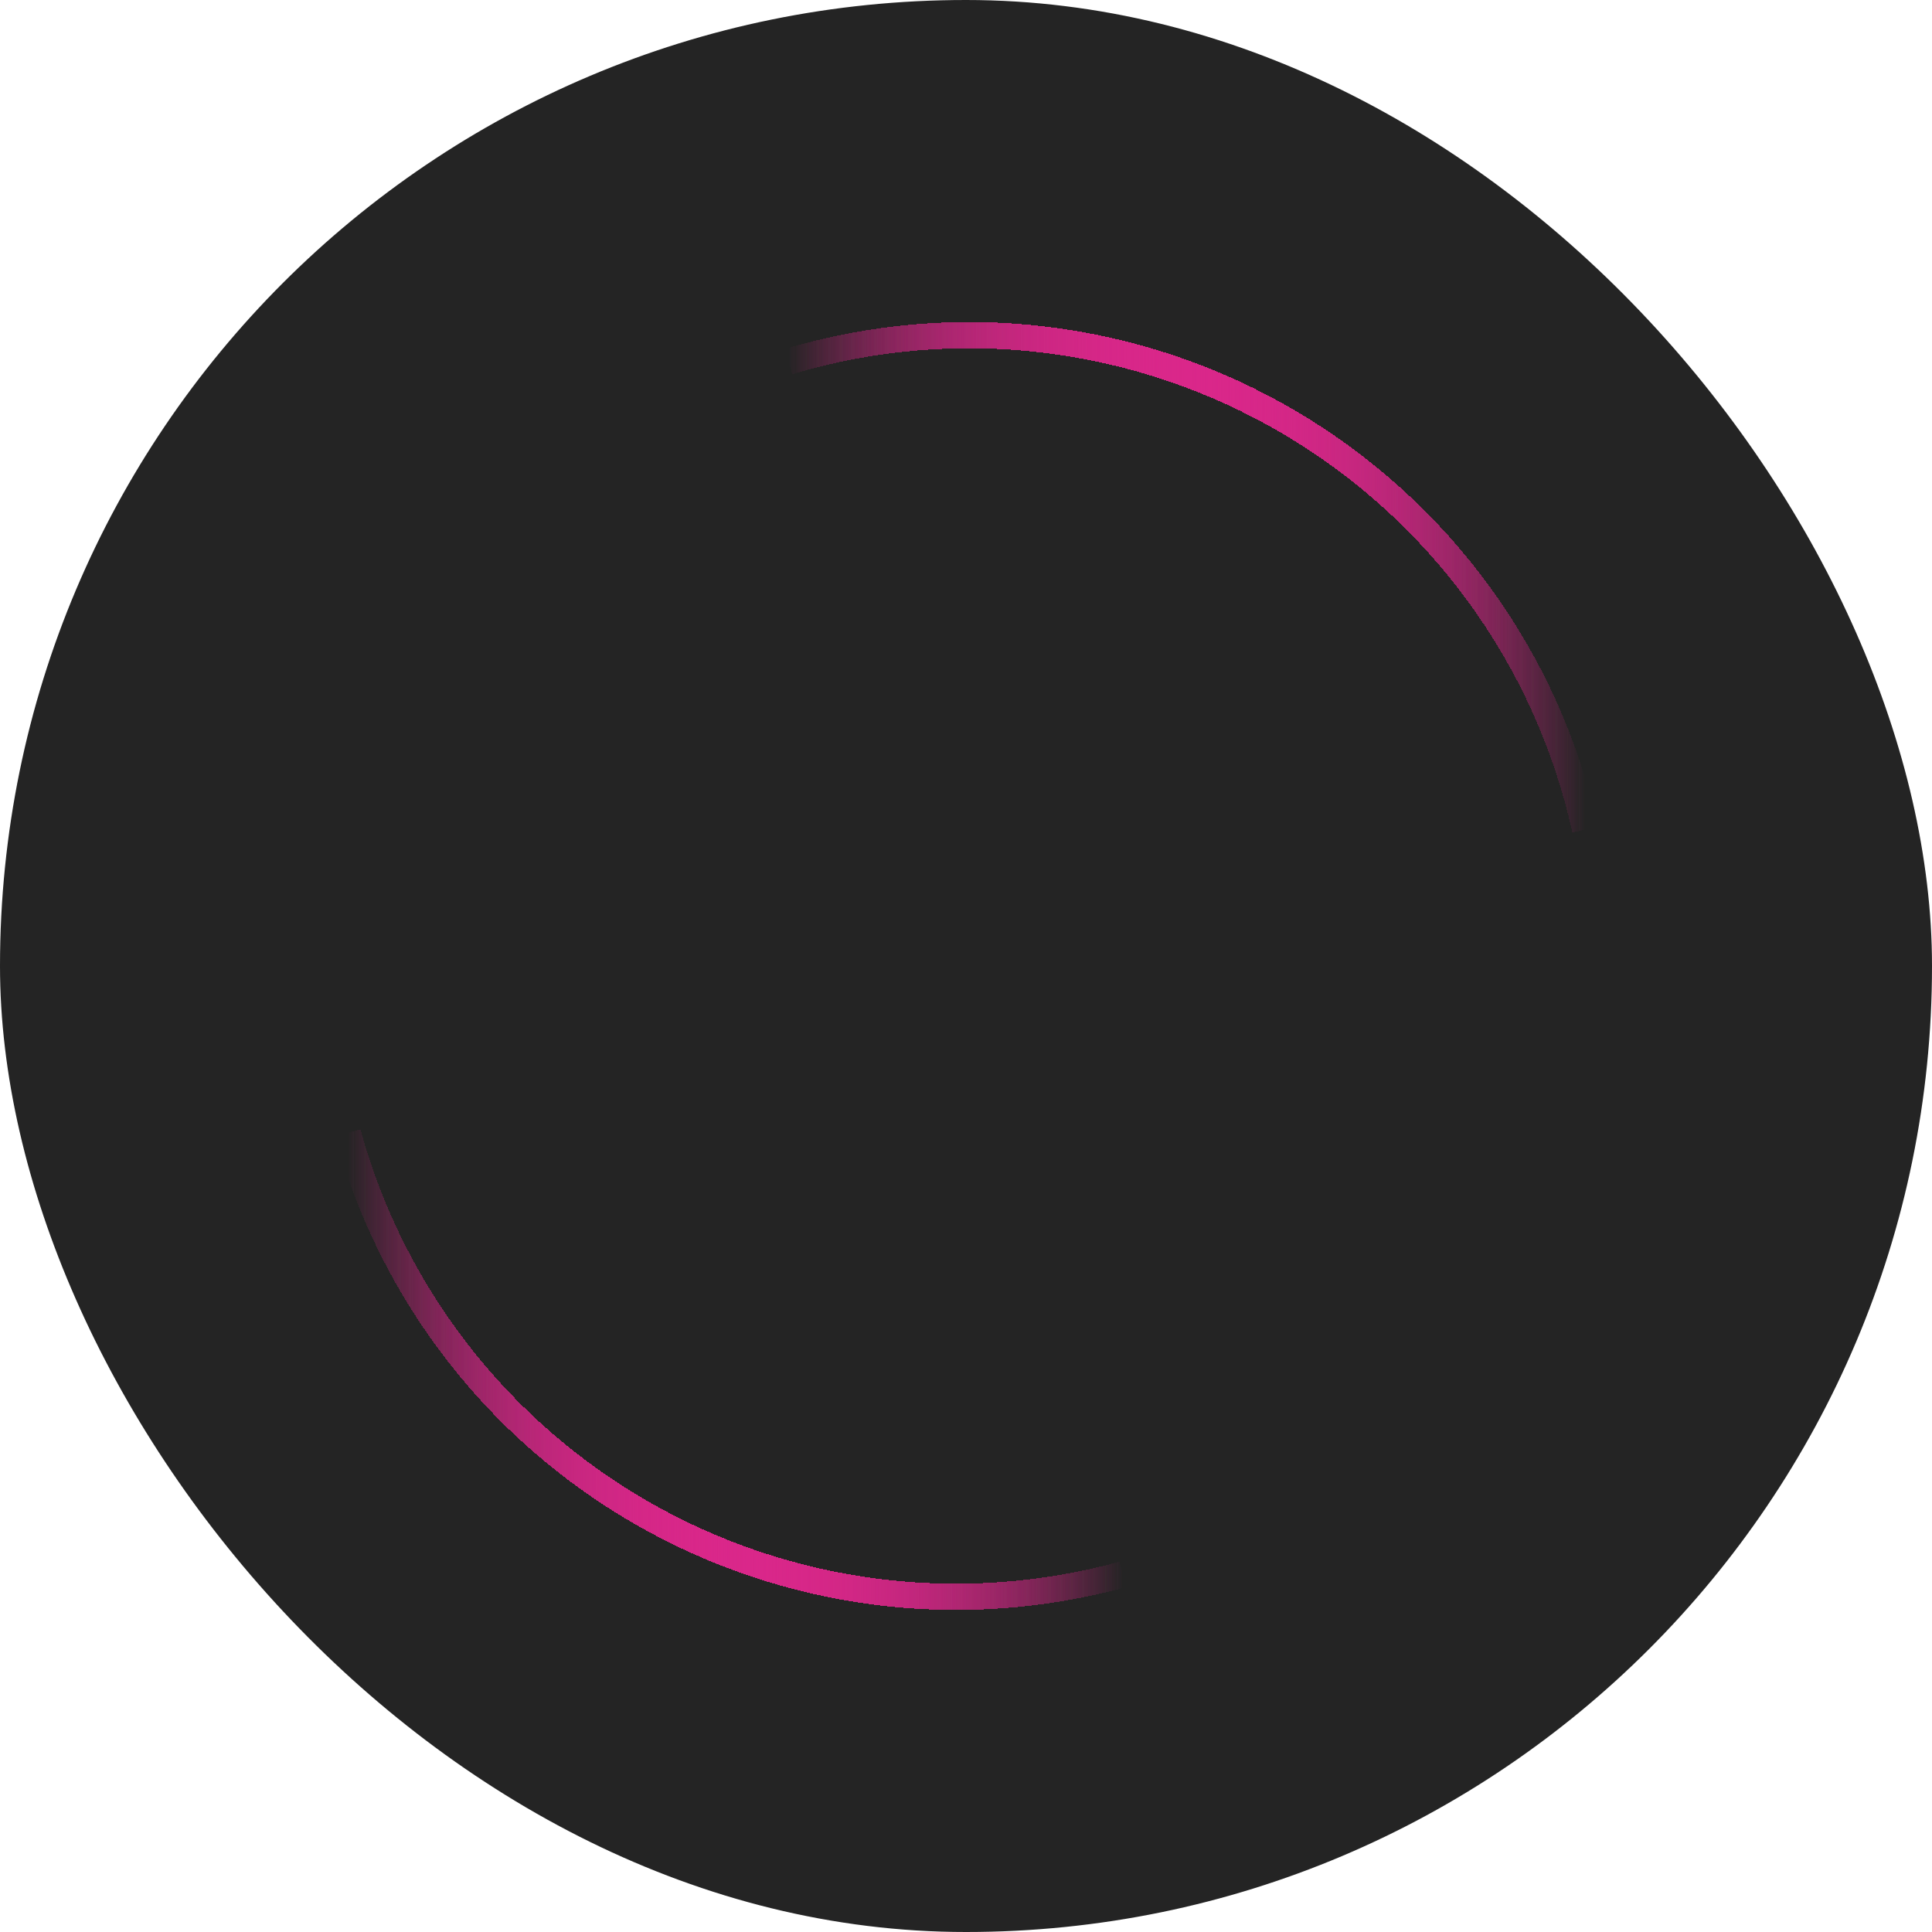 <svg xmlns="http://www.w3.org/2000/svg" version="1.1" xmlns:xlink="http://www.w3.org/1999/xlink" xmlns:svgjs="http://svgjs.dev/svgjs" width="1000" height="1000"><g clip-path="url(#SvgjsClipPath1417)"><rect width="1000" height="1000" fill="#242424"></rect><g transform="matrix(10.204,0,0,10.204,5.102,0)"><svg xmlns="http://www.w3.org/2000/svg" version="1.1" xmlns:xlink="http://www.w3.org/1999/xlink" xmlns:svgjs="http://svgjs.dev/svgjs" width="97" height="98"><svg width="97" height="98" viewBox="0 0 97 98" fill="none" xmlns="http://www.w3.org/2000/svg">
<g id="shapes">
<g id="Ellipse 1418" filter="url(#filter0_df_13218_12159)">
<path d="M79.911 42.086C78.961 37.792 77.135 33.739 74.549 30.182C71.962 26.625 68.67 23.639 64.878 21.41C61.086 19.182 56.875 17.76 52.509 17.232C48.142 16.703 43.714 17.081 39.5 18.341" stroke="url(#paint0_linear_13218_12159)" stroke-opacity="0.9" stroke-width="1.333" shape-rendering="crispEdges"></path>
</g>
<g id="Ellipse 1420" filter="url(#filter1_df_13218_12159)">
<path d="M79.911 42.086C78.961 37.792 77.135 33.739 74.549 30.182C71.962 26.625 68.67 23.639 64.878 21.41C61.086 19.182 56.875 17.76 52.509 17.232C48.142 16.703 43.714 17.081 39.5 18.341" stroke="url(#paint1_linear_13218_12159)" stroke-opacity="0.9" stroke-width="1.333" shape-rendering="crispEdges"></path>
</g>
<g id="Ellipse 1422" filter="url(#filter2_df_13218_12159)">
<path d="M79.911 42.086C78.961 37.792 77.135 33.739 74.549 30.182C71.962 26.625 68.67 23.639 64.878 21.41C61.086 19.182 56.875 17.76 52.509 17.232C48.142 16.703 43.714 17.081 39.5 18.341" stroke="url(#paint2_linear_13218_12159)" stroke-opacity="0.9" stroke-width="1.333" shape-rendering="crispEdges"></path>
</g>
<g id="Ellipse 1419" filter="url(#filter3_df_13218_12159)">
<path d="M17.139 57.462C18.251 61.515 20.149 65.309 22.727 68.628C25.305 71.947 28.511 74.725 32.162 76.805C35.814 78.885 39.839 80.225 44.008 80.75C48.178 81.274 52.41 80.972 56.463 79.86" stroke="url(#paint3_linear_13218_12159)" stroke-opacity="0.9" stroke-width="1.333" shape-rendering="crispEdges"></path>
</g>
<g id="Ellipse 1421" filter="url(#filter4_df_13218_12159)">
<path d="M17.139 57.462C18.251 61.515 20.149 65.309 22.727 68.628C25.305 71.947 28.511 74.725 32.162 76.805C35.814 78.885 39.839 80.225 44.008 80.75C48.178 81.274 52.41 80.972 56.463 79.86" stroke="url(#paint4_linear_13218_12159)" stroke-opacity="0.9" stroke-width="1.333" shape-rendering="crispEdges"></path>
</g>
<g id="Ellipse 1423" filter="url(#filter5_df_13218_12159)">
<path d="M17.139 57.462C18.251 61.515 20.149 65.309 22.727 68.628C25.305 71.947 28.511 74.725 32.162 76.805C35.814 78.885 39.839 80.225 44.008 80.75C48.178 81.274 52.41 80.972 56.463 79.86" stroke="url(#paint5_linear_13218_12159)" stroke-opacity="0.9" stroke-width="1.333" shape-rendering="crispEdges"></path>
</g>
</g>
<defs>
<filter id="filter0_df_13218_12159" x="23.309" y="0.333" width="73.253" height="57.898" filterUnits="userSpaceOnUse" color-interpolation-filters="sRGB">
<feFlood flood-opacity="0" result="BackgroundImageFix"></feFlood>
<feColorMatrix in="SourceAlpha" type="matrix" values="0 0 0 0 0 0 0 0 0 0 0 0 0 0 0 0 0 0 127 0" result="hardAlpha"></feColorMatrix>
<feMorphology radius="5.333" operator="dilate" in="SourceAlpha" result="effect1_dropShadow_13218_12159"></feMorphology>
<feOffset></feOffset>
<feGaussianBlur stdDeviation="5.333"></feGaussianBlur>
<feComposite in2="hardAlpha" operator="out"></feComposite>
<feColorMatrix type="matrix" values="0 0 0 0 0.855 0 0 0 0 0.153 0 0 0 0 0.541 0 0 0 1 0"></feColorMatrix>
<feBlend mode="normal" in2="BackgroundImageFix" result="effect1_dropShadow_13218_12159"></feBlend>
<feBlend mode="normal" in="SourceGraphic" in2="effect1_dropShadow_13218_12159" result="shape"></feBlend>
<feGaussianBlur stdDeviation="1.333" result="effect2_foregroundBlur_13218_12159"></feGaussianBlur>
</filter>
<filter id="filter1_df_13218_12159" x="23.309" y="0.333" width="73.253" height="57.898" filterUnits="userSpaceOnUse" color-interpolation-filters="sRGB">
<feFlood flood-opacity="0" result="BackgroundImageFix"></feFlood>
<feColorMatrix in="SourceAlpha" type="matrix" values="0 0 0 0 0 0 0 0 0 0 0 0 0 0 0 0 0 0 127 0" result="hardAlpha"></feColorMatrix>
<feMorphology radius="5.333" operator="dilate" in="SourceAlpha" result="effect1_dropShadow_13218_12159"></feMorphology>
<feOffset></feOffset>
<feGaussianBlur stdDeviation="5.333"></feGaussianBlur>
<feComposite in2="hardAlpha" operator="out"></feComposite>
<feColorMatrix type="matrix" values="0 0 0 0 0.855 0 0 0 0 0.153 0 0 0 0 0.541 0 0 0 1 0"></feColorMatrix>
<feBlend mode="normal" in2="BackgroundImageFix" result="effect1_dropShadow_13218_12159"></feBlend>
<feBlend mode="normal" in="SourceGraphic" in2="effect1_dropShadow_13218_12159" result="shape"></feBlend>
<feGaussianBlur stdDeviation="1.333" result="effect2_foregroundBlur_13218_12159"></feGaussianBlur>
</filter>
<filter id="filter2_df_13218_12159" x="23.309" y="0.333" width="73.253" height="57.898" filterUnits="userSpaceOnUse" color-interpolation-filters="sRGB">
<feFlood flood-opacity="0" result="BackgroundImageFix"></feFlood>
<feColorMatrix in="SourceAlpha" type="matrix" values="0 0 0 0 0 0 0 0 0 0 0 0 0 0 0 0 0 0 127 0" result="hardAlpha"></feColorMatrix>
<feMorphology radius="5.333" operator="dilate" in="SourceAlpha" result="effect1_dropShadow_13218_12159"></feMorphology>
<feOffset></feOffset>
<feGaussianBlur stdDeviation="5.333"></feGaussianBlur>
<feComposite in2="hardAlpha" operator="out"></feComposite>
<feColorMatrix type="matrix" values="0 0 0 0 0.855 0 0 0 0 0.153 0 0 0 0 0.541 0 0 0 1 0"></feColorMatrix>
<feBlend mode="normal" in2="BackgroundImageFix" result="effect1_dropShadow_13218_12159"></feBlend>
<feBlend mode="normal" in="SourceGraphic" in2="effect1_dropShadow_13218_12159" result="shape"></feBlend>
<feGaussianBlur stdDeviation="1.333" result="effect2_foregroundBlur_13218_12159"></feGaussianBlur>
</filter>
<filter id="filter3_df_13218_12159" x="0.497" y="41.285" width="72.142" height="56.381" filterUnits="userSpaceOnUse" color-interpolation-filters="sRGB">
<feFlood flood-opacity="0" result="BackgroundImageFix"></feFlood>
<feColorMatrix in="SourceAlpha" type="matrix" values="0 0 0 0 0 0 0 0 0 0 0 0 0 0 0 0 0 0 127 0" result="hardAlpha"></feColorMatrix>
<feMorphology radius="5.333" operator="dilate" in="SourceAlpha" result="effect1_dropShadow_13218_12159"></feMorphology>
<feOffset></feOffset>
<feGaussianBlur stdDeviation="5.333"></feGaussianBlur>
<feComposite in2="hardAlpha" operator="out"></feComposite>
<feColorMatrix type="matrix" values="0 0 0 0 0.855 0 0 0 0 0.153 0 0 0 0 0.541 0 0 0 1 0"></feColorMatrix>
<feBlend mode="normal" in2="BackgroundImageFix" result="effect1_dropShadow_13218_12159"></feBlend>
<feBlend mode="normal" in="SourceGraphic" in2="effect1_dropShadow_13218_12159" result="shape"></feBlend>
<feGaussianBlur stdDeviation="1.333" result="effect2_foregroundBlur_13218_12159"></feGaussianBlur>
</filter>
<filter id="filter4_df_13218_12159" x="0.497" y="41.285" width="72.142" height="56.381" filterUnits="userSpaceOnUse" color-interpolation-filters="sRGB">
<feFlood flood-opacity="0" result="BackgroundImageFix"></feFlood>
<feColorMatrix in="SourceAlpha" type="matrix" values="0 0 0 0 0 0 0 0 0 0 0 0 0 0 0 0 0 0 127 0" result="hardAlpha"></feColorMatrix>
<feMorphology radius="5.333" operator="dilate" in="SourceAlpha" result="effect1_dropShadow_13218_12159"></feMorphology>
<feOffset></feOffset>
<feGaussianBlur stdDeviation="5.333"></feGaussianBlur>
<feComposite in2="hardAlpha" operator="out"></feComposite>
<feColorMatrix type="matrix" values="0 0 0 0 0.855 0 0 0 0 0.153 0 0 0 0 0.541 0 0 0 1 0"></feColorMatrix>
<feBlend mode="normal" in2="BackgroundImageFix" result="effect1_dropShadow_13218_12159"></feBlend>
<feBlend mode="normal" in="SourceGraphic" in2="effect1_dropShadow_13218_12159" result="shape"></feBlend>
<feGaussianBlur stdDeviation="1.333" result="effect2_foregroundBlur_13218_12159"></feGaussianBlur>
</filter>
<filter id="filter5_df_13218_12159" x="0.497" y="41.285" width="72.142" height="56.381" filterUnits="userSpaceOnUse" color-interpolation-filters="sRGB">
<feFlood flood-opacity="0" result="BackgroundImageFix"></feFlood>
<feColorMatrix in="SourceAlpha" type="matrix" values="0 0 0 0 0 0 0 0 0 0 0 0 0 0 0 0 0 0 127 0" result="hardAlpha"></feColorMatrix>
<feMorphology radius="5.333" operator="dilate" in="SourceAlpha" result="effect1_dropShadow_13218_12159"></feMorphology>
<feOffset></feOffset>
<feGaussianBlur stdDeviation="5.333"></feGaussianBlur>
<feComposite in2="hardAlpha" operator="out"></feComposite>
<feColorMatrix type="matrix" values="0 0 0 0 0.855 0 0 0 0 0.153 0 0 0 0 0.541 0 0 0 1 0"></feColorMatrix>
<feBlend mode="normal" in2="BackgroundImageFix" result="effect1_dropShadow_13218_12159"></feBlend>
<feBlend mode="normal" in="SourceGraphic" in2="effect1_dropShadow_13218_12159" result="shape"></feBlend>
<feGaussianBlur stdDeviation="1.333" result="effect2_foregroundBlur_13218_12159"></feGaussianBlur>
</filter>
<linearGradient id="paint0_linear_13218_12159" x1="39.5" y1="29.543" x2="79.911" y2="29.543" gradientUnits="userSpaceOnUse">
<stop stop-color="#DA278A" stop-opacity="0"></stop>
<stop offset="0.5" stop-color="#DA278A"></stop>
<stop offset="1" stop-color="#DA278A" stop-opacity="0"></stop>
</linearGradient>
<linearGradient id="paint1_linear_13218_12159" x1="39.5" y1="29.543" x2="79.911" y2="29.543" gradientUnits="userSpaceOnUse">
<stop stop-color="#DA278A" stop-opacity="0"></stop>
<stop offset="0.5" stop-color="#DA278A"></stop>
<stop offset="1" stop-color="#DA278A" stop-opacity="0"></stop>
</linearGradient>
<linearGradient id="paint2_linear_13218_12159" x1="39.5" y1="29.543" x2="79.911" y2="29.543" gradientUnits="userSpaceOnUse">
<stop stop-color="#DA278A" stop-opacity="0"></stop>
<stop offset="0.5" stop-color="#DA278A"></stop>
<stop offset="1" stop-color="#DA278A" stop-opacity="0"></stop>
</linearGradient>
<linearGradient id="paint3_linear_13218_12159" x1="17.139" y1="69.231" x2="56.463" y2="69.231" gradientUnits="userSpaceOnUse">
<stop stop-color="#DA278A" stop-opacity="0"></stop>
<stop offset="0.5" stop-color="#DA278A"></stop>
<stop offset="1" stop-color="#DA278A" stop-opacity="0"></stop>
</linearGradient>
<linearGradient id="paint4_linear_13218_12159" x1="17.139" y1="69.231" x2="56.463" y2="69.231" gradientUnits="userSpaceOnUse">
<stop stop-color="#DA278A" stop-opacity="0"></stop>
<stop offset="0.5" stop-color="#DA278A"></stop>
<stop offset="1" stop-color="#DA278A" stop-opacity="0"></stop>
</linearGradient>
<linearGradient id="paint5_linear_13218_12159" x1="17.139" y1="69.231" x2="56.463" y2="69.231" gradientUnits="userSpaceOnUse">
<stop stop-color="#DA278A" stop-opacity="0"></stop>
<stop offset="0.5" stop-color="#DA278A"></stop>
<stop offset="1" stop-color="#DA278A" stop-opacity="0"></stop>
</linearGradient>
<clipPath id="SvgjsClipPath1417"><rect width="1000" height="1000" x="0" y="0" rx="500" ry="500"></rect></clipPath></defs>
</svg></svg></g></g></svg>